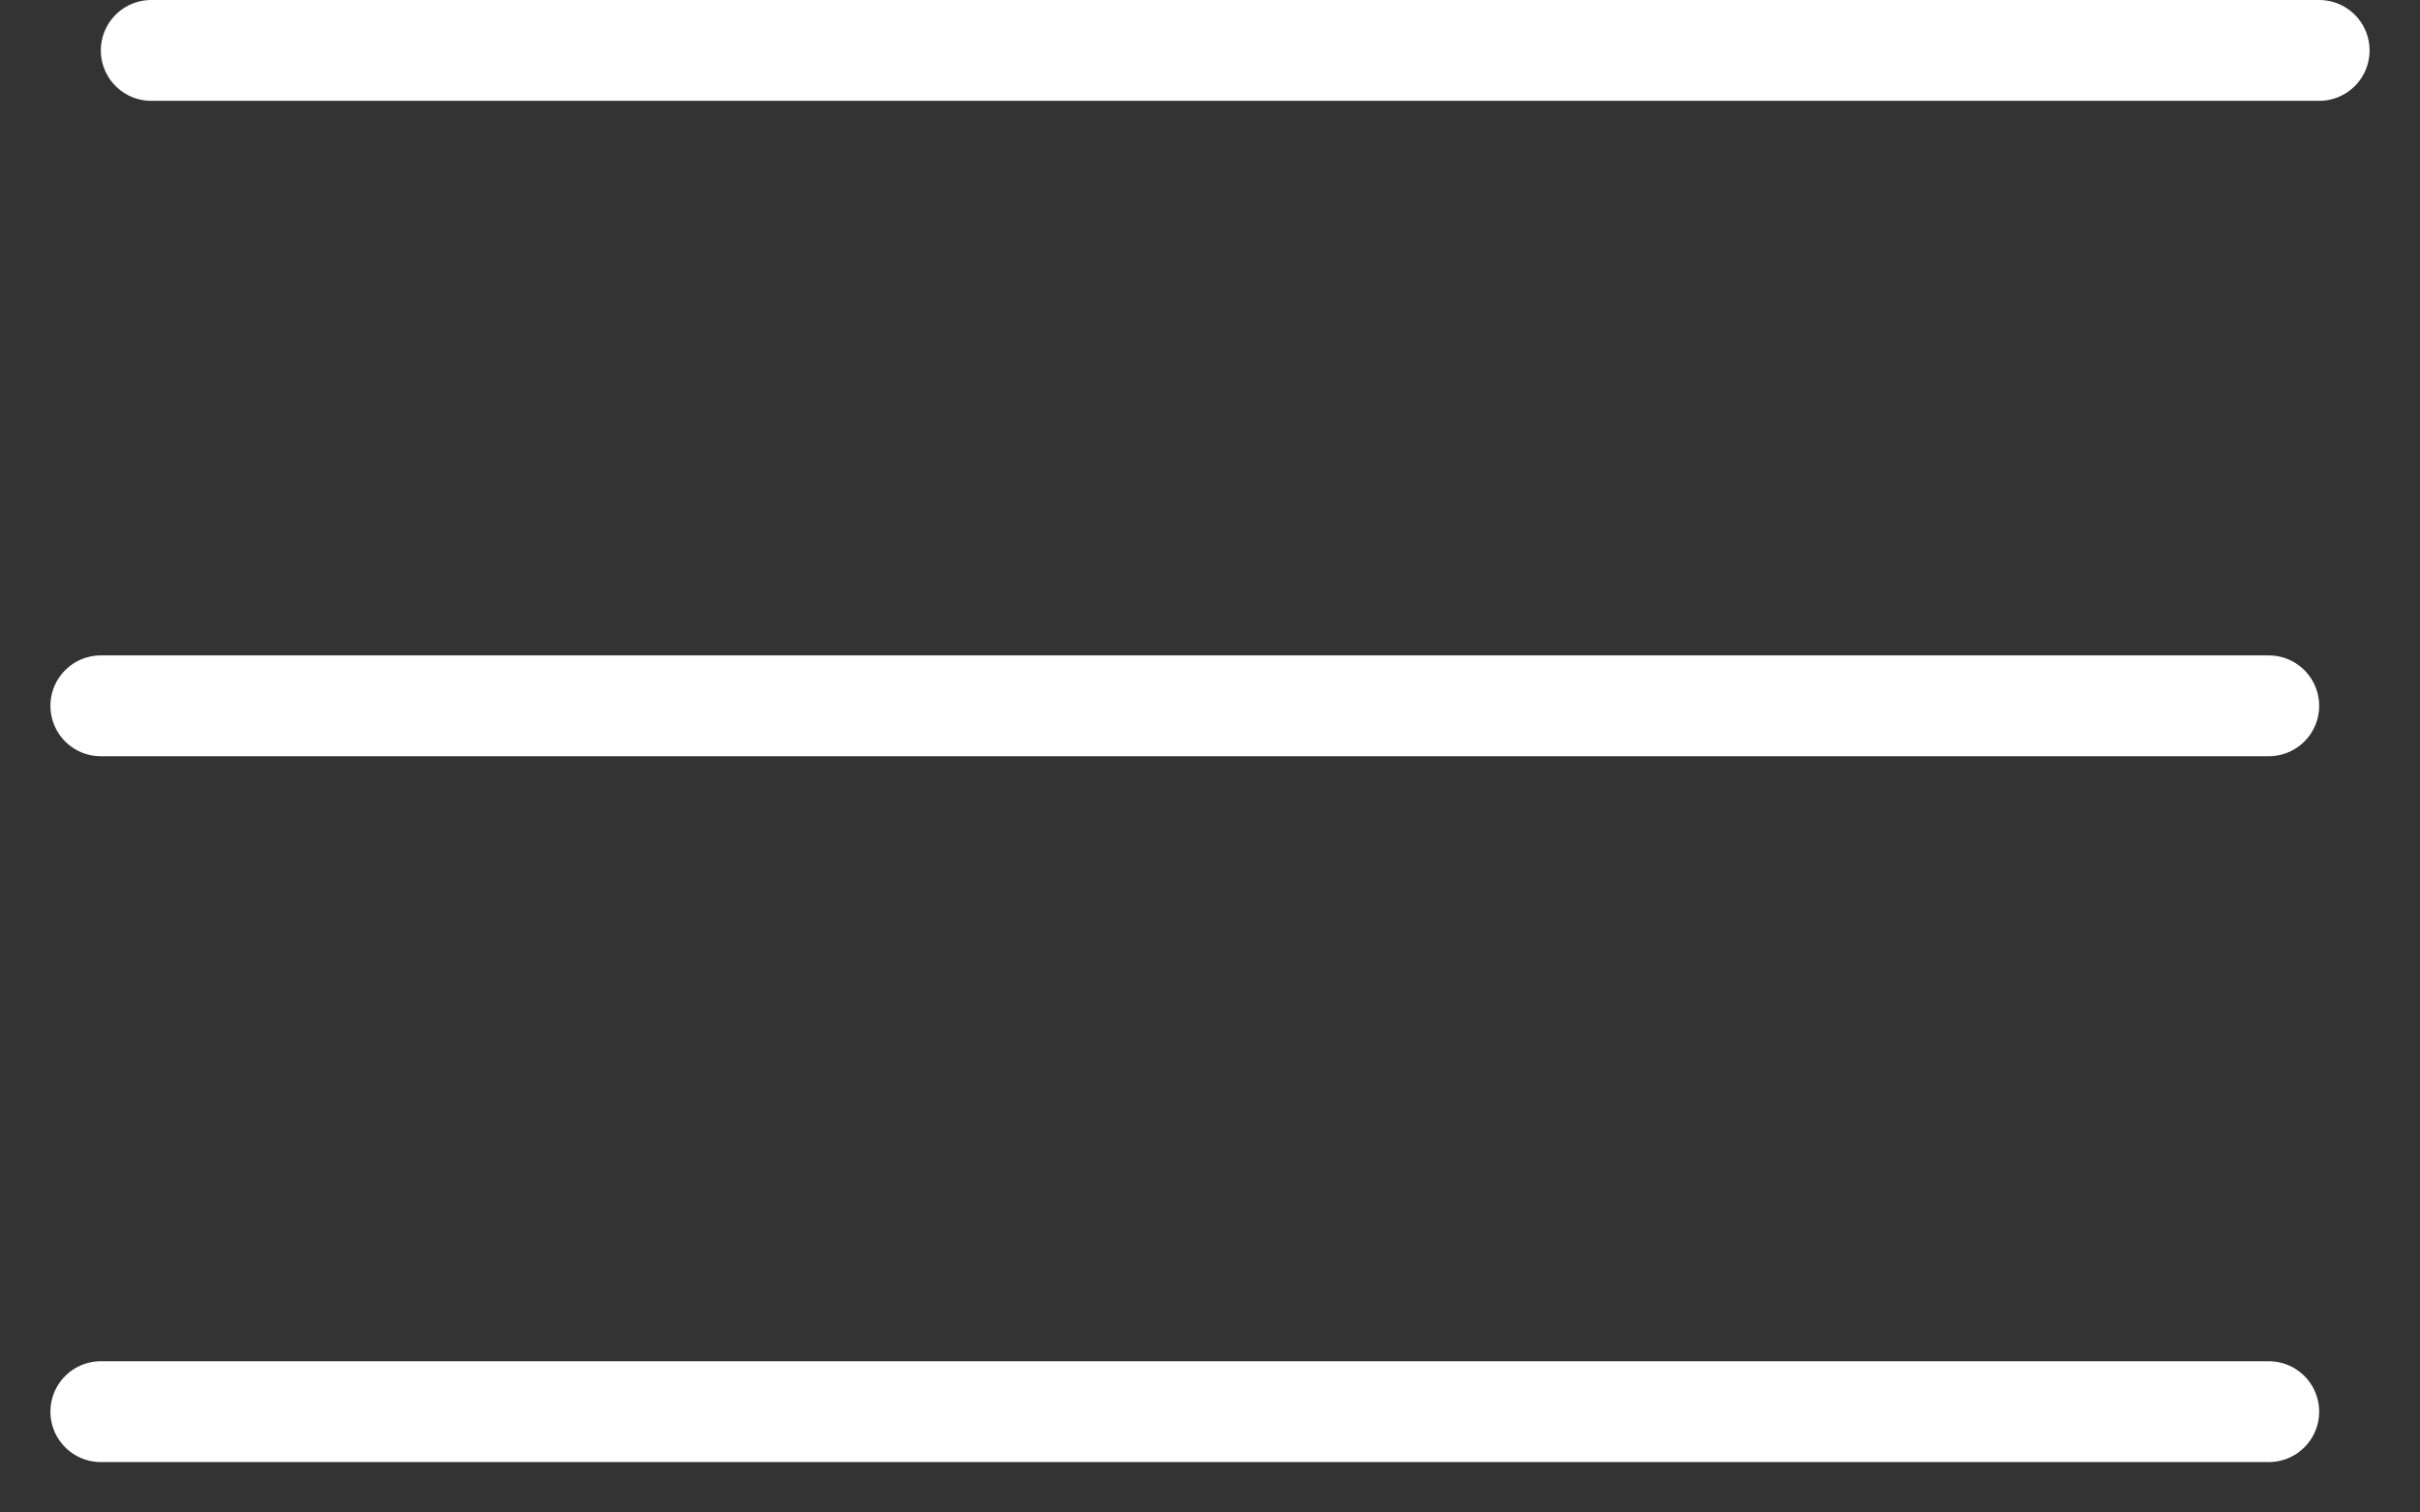 <?xml version="1.0" encoding="UTF-8"?> <svg xmlns="http://www.w3.org/2000/svg" width="24" height="15" viewBox="0 0 24 15" fill="none"><rect x="0" y="0" width="24" height="15" fill="#333333" stroke="none"/><path d="M1.5 0.5H23" stroke="white" stroke-linecap="round"></path><path d="M1 7H22.5" stroke="white" stroke-linecap="round"></path><path d="M1 14H22.5" stroke="white" stroke-linecap="round"></path></svg> 